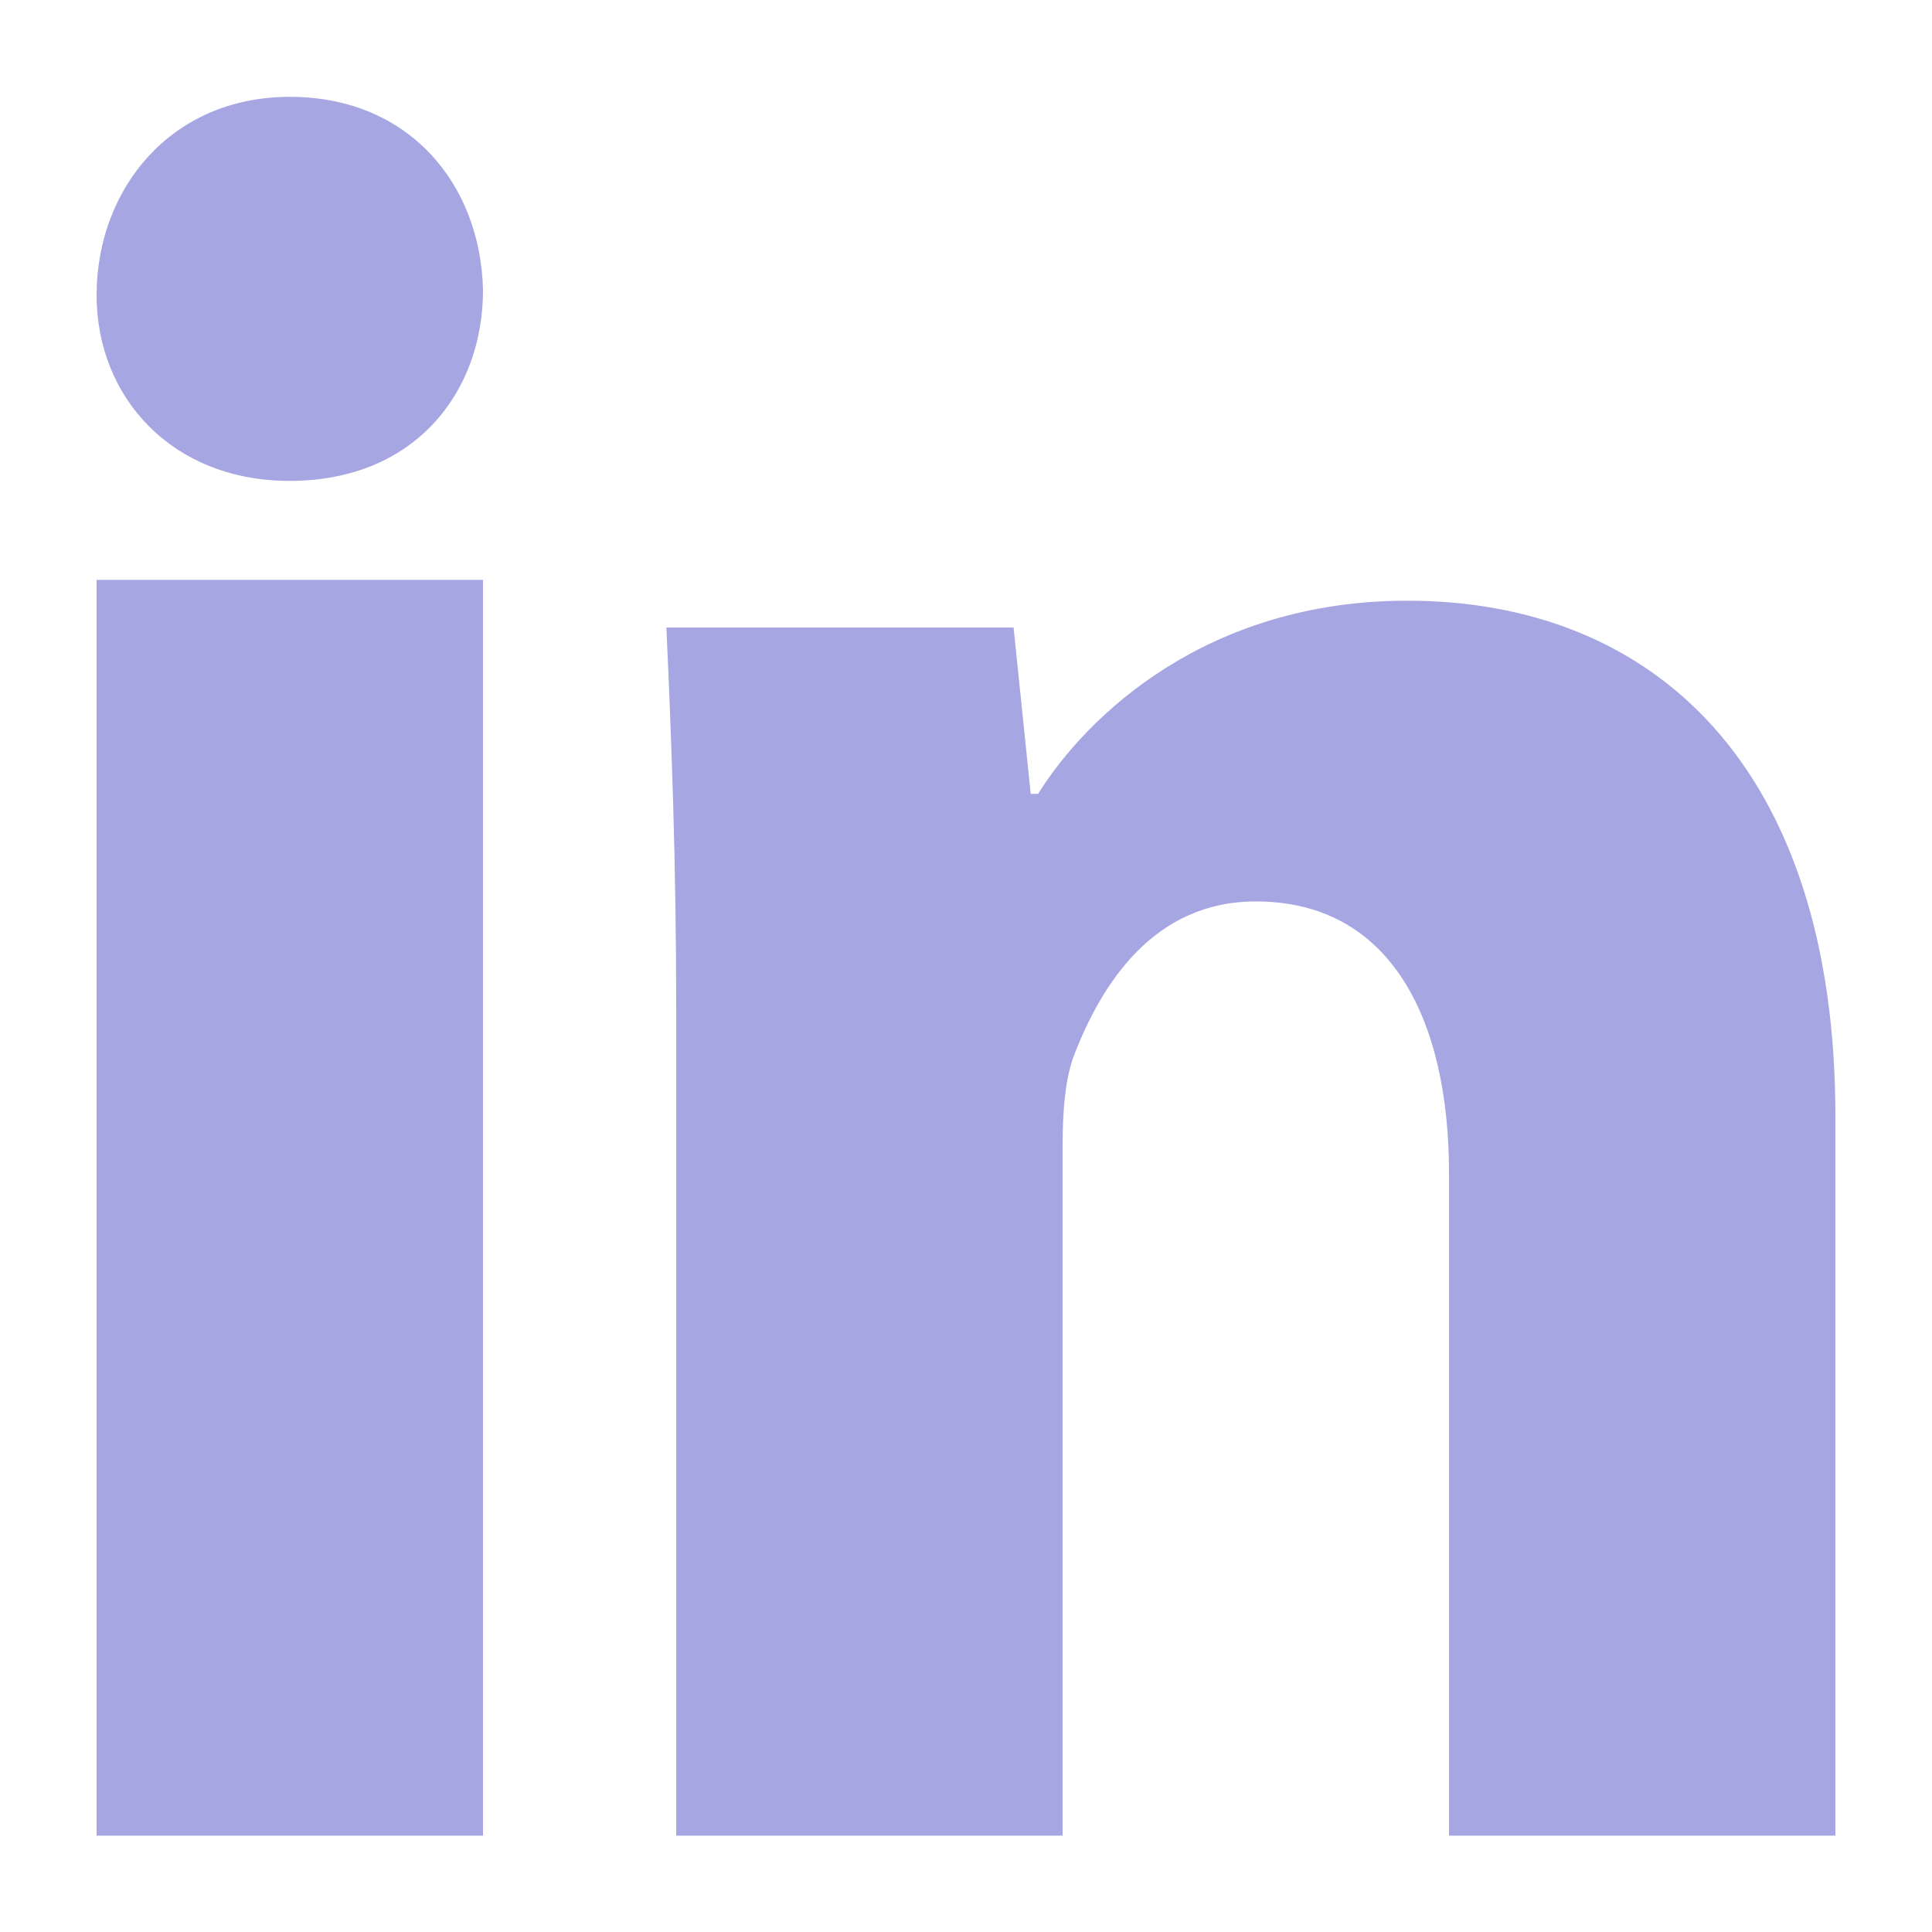 <svg width="24" height="24" viewBox="0 0 24 24" fill="none" xmlns="http://www.w3.org/2000/svg">
<path d="M6 3.603C6 4.878 5.148 5.974 3.599 5.974C2.141 5.974 1.2 4.94 1.2 3.666C1.2 2.358 2.112 1.203 3.6 1.203C5.088 1.203 5.971 2.295 6 3.603ZM1.2 22.803V7.203H6V22.803H1.2ZM8.4 12.536C8.4 10.682 8.339 9.133 8.278 7.795H12.591L12.804 9.862H12.895C13.503 8.889 14.991 7.462 17.482 7.462C20.52 7.462 22.8 9.496 22.8 13.873V22.803H18V14.57C18 12.657 17.272 11.198 15.6 11.198C14.326 11.198 13.687 12.23 13.353 13.081C13.23 13.386 13.2 13.81 13.2 14.236V22.803H8.4V12.536Z" fill="#A6A6E2"/>
</svg>
